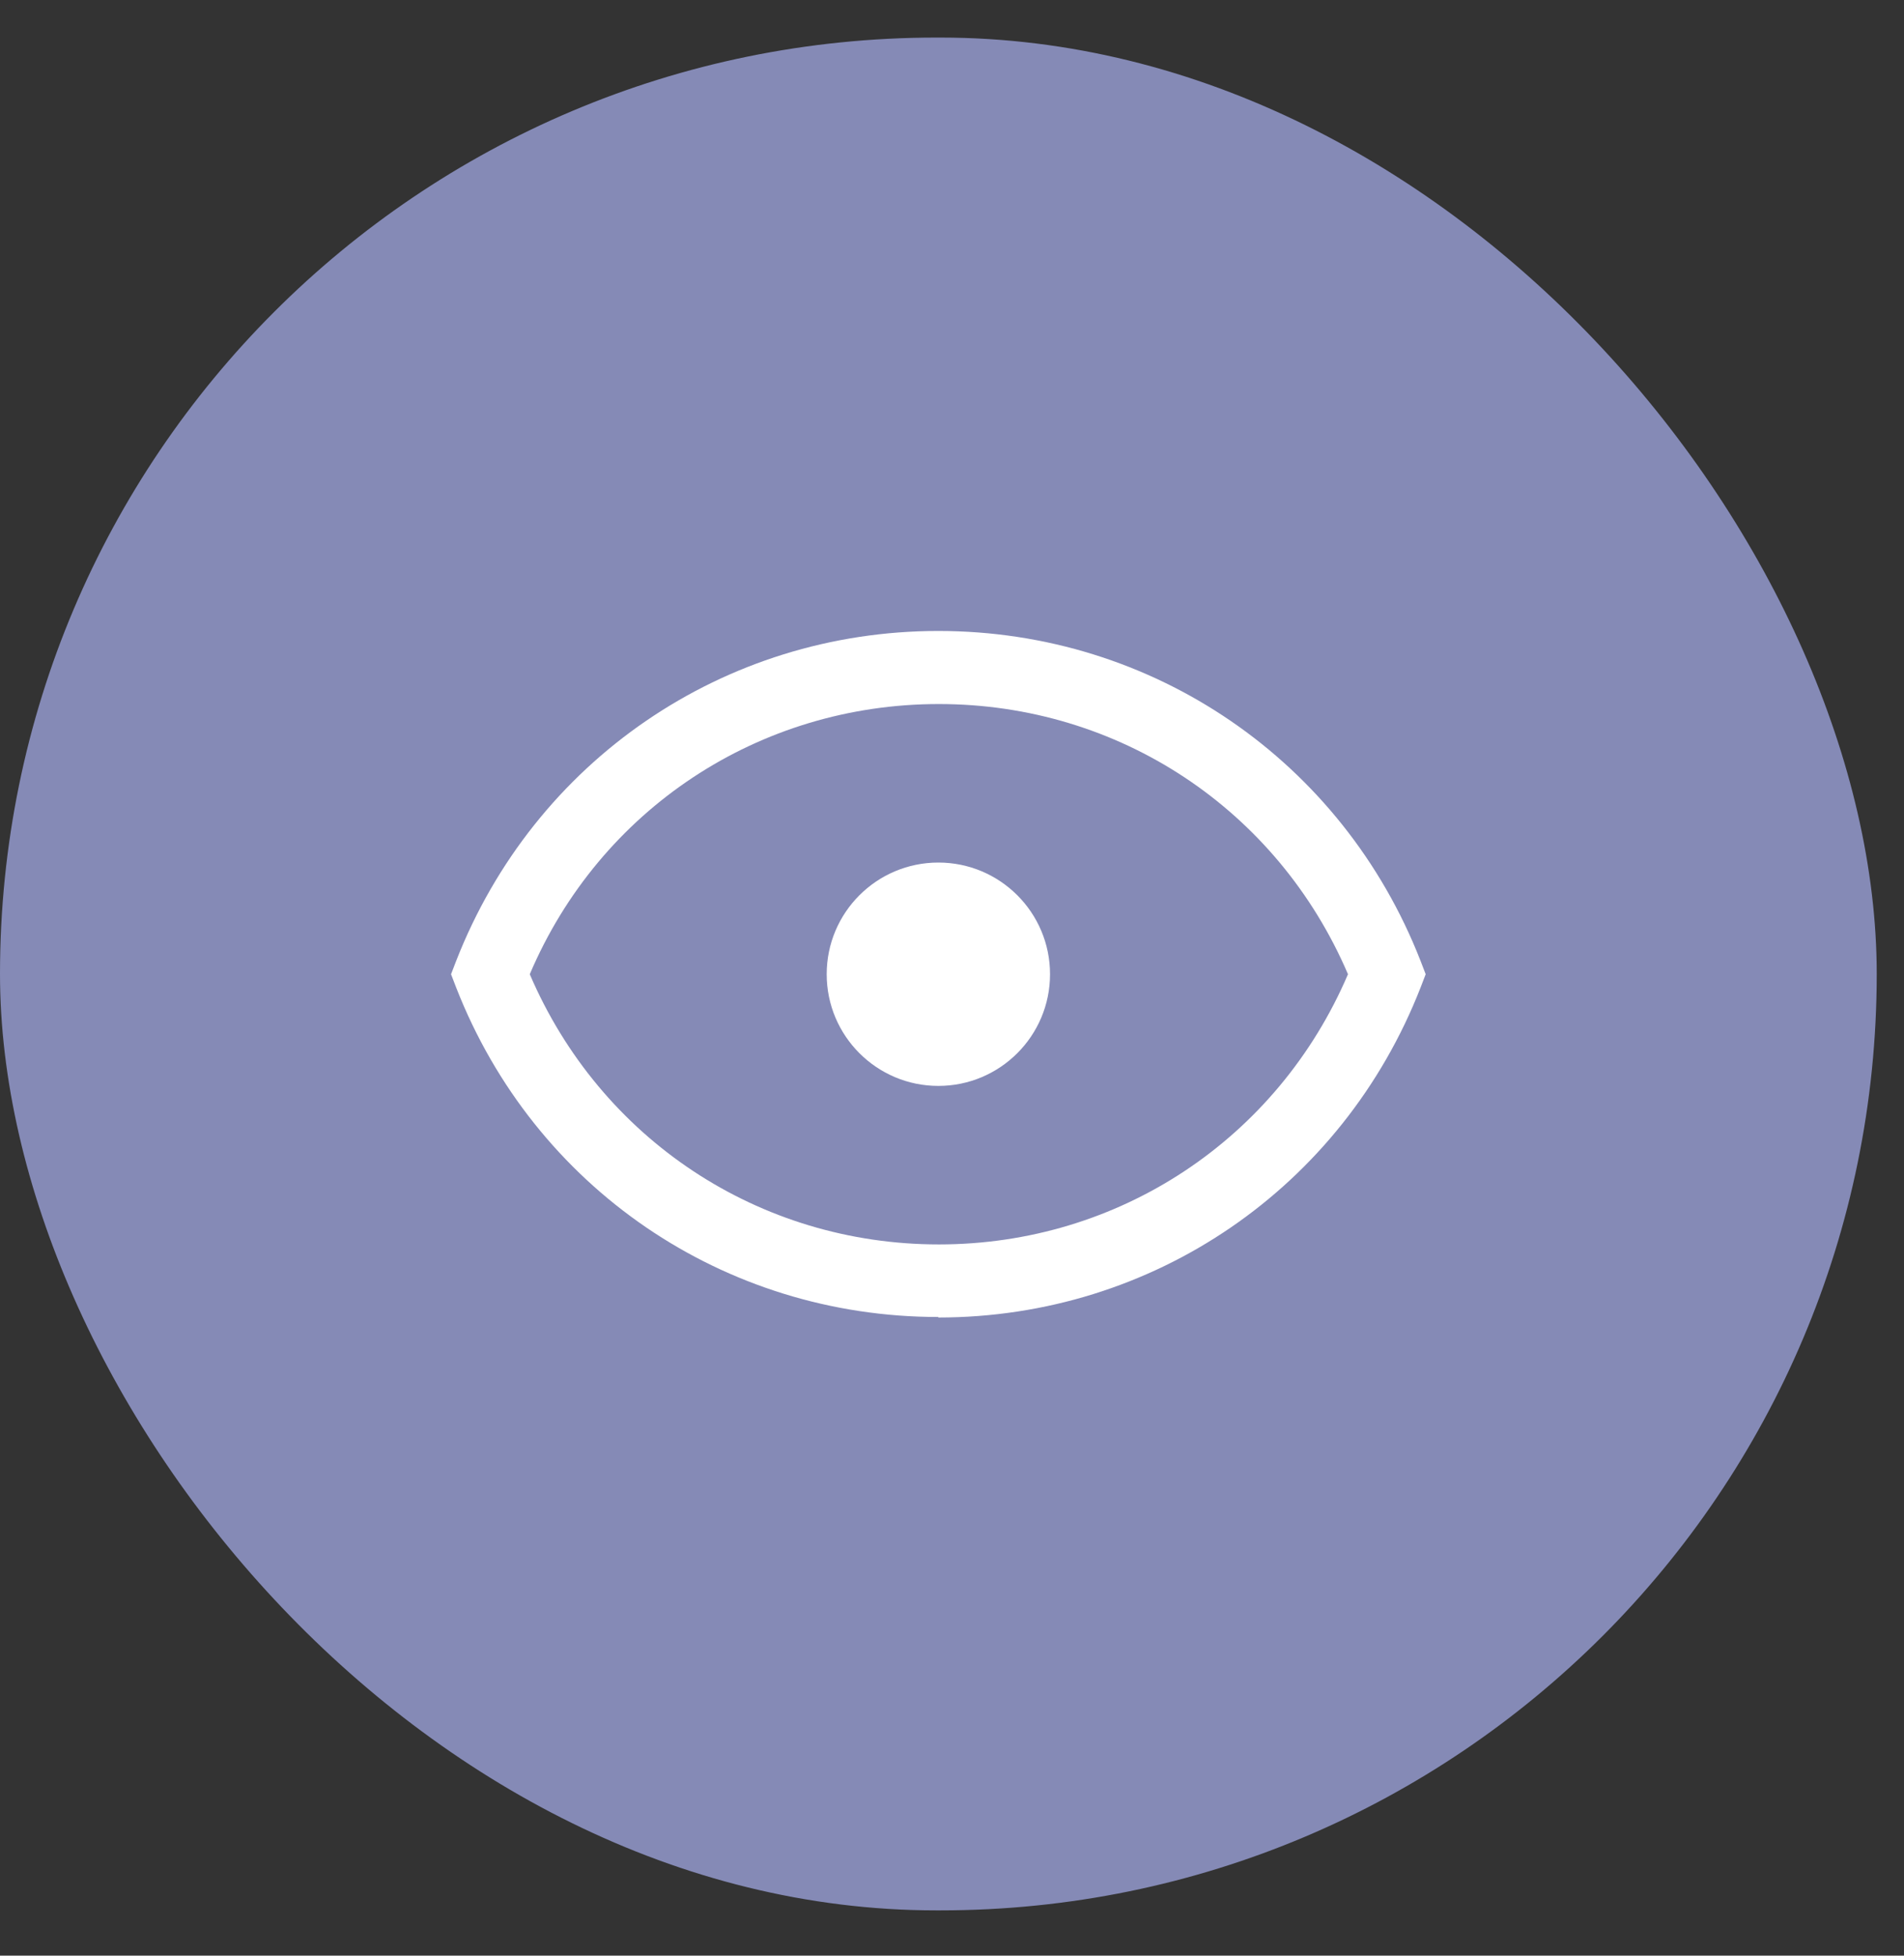<svg width="37" height="38" viewBox="0 0 37 38" fill="none" xmlns="http://www.w3.org/2000/svg">
<rect x="0" y="0" width="37" height="38" fill="#333333" stroke="none"/>
<rect y="0.73" width="36.47" height="36.39" rx="18.195" fill="#858AB6"/>
<g clip-path="url(#clip0_907_9080)">
<path d="M18.235 25.59C14.065 25.59 10.385 23.08 8.865 19.19L8.765 18.93L8.865 18.67C10.385 14.78 14.065 12.26 18.235 12.26C22.405 12.26 26.085 14.78 27.605 18.67L27.705 18.93L27.605 19.19C26.085 23.08 22.405 25.6 18.235 25.6V25.59ZM10.295 18.93C11.665 22.13 14.745 24.18 18.245 24.18C21.745 24.18 24.825 22.13 26.195 18.93C24.825 15.73 21.745 13.68 18.245 13.68C14.745 13.68 11.655 15.73 10.295 18.93Z" fill="white"/>
<path d="M18.235 21.1C19.433 21.1 20.405 20.128 20.405 18.93C20.405 17.731 19.433 16.76 18.235 16.76C17.037 16.76 16.065 17.731 16.065 18.93C16.065 20.128 17.037 21.1 18.235 21.1Z" fill="white"/>
</g>
<defs>
<clipPath id="clip0_907_9080">
<rect width="18.94" height="13.33" fill="white" transform="translate(8.765 12.26)"/>
</clipPath>
</defs>
</svg>
